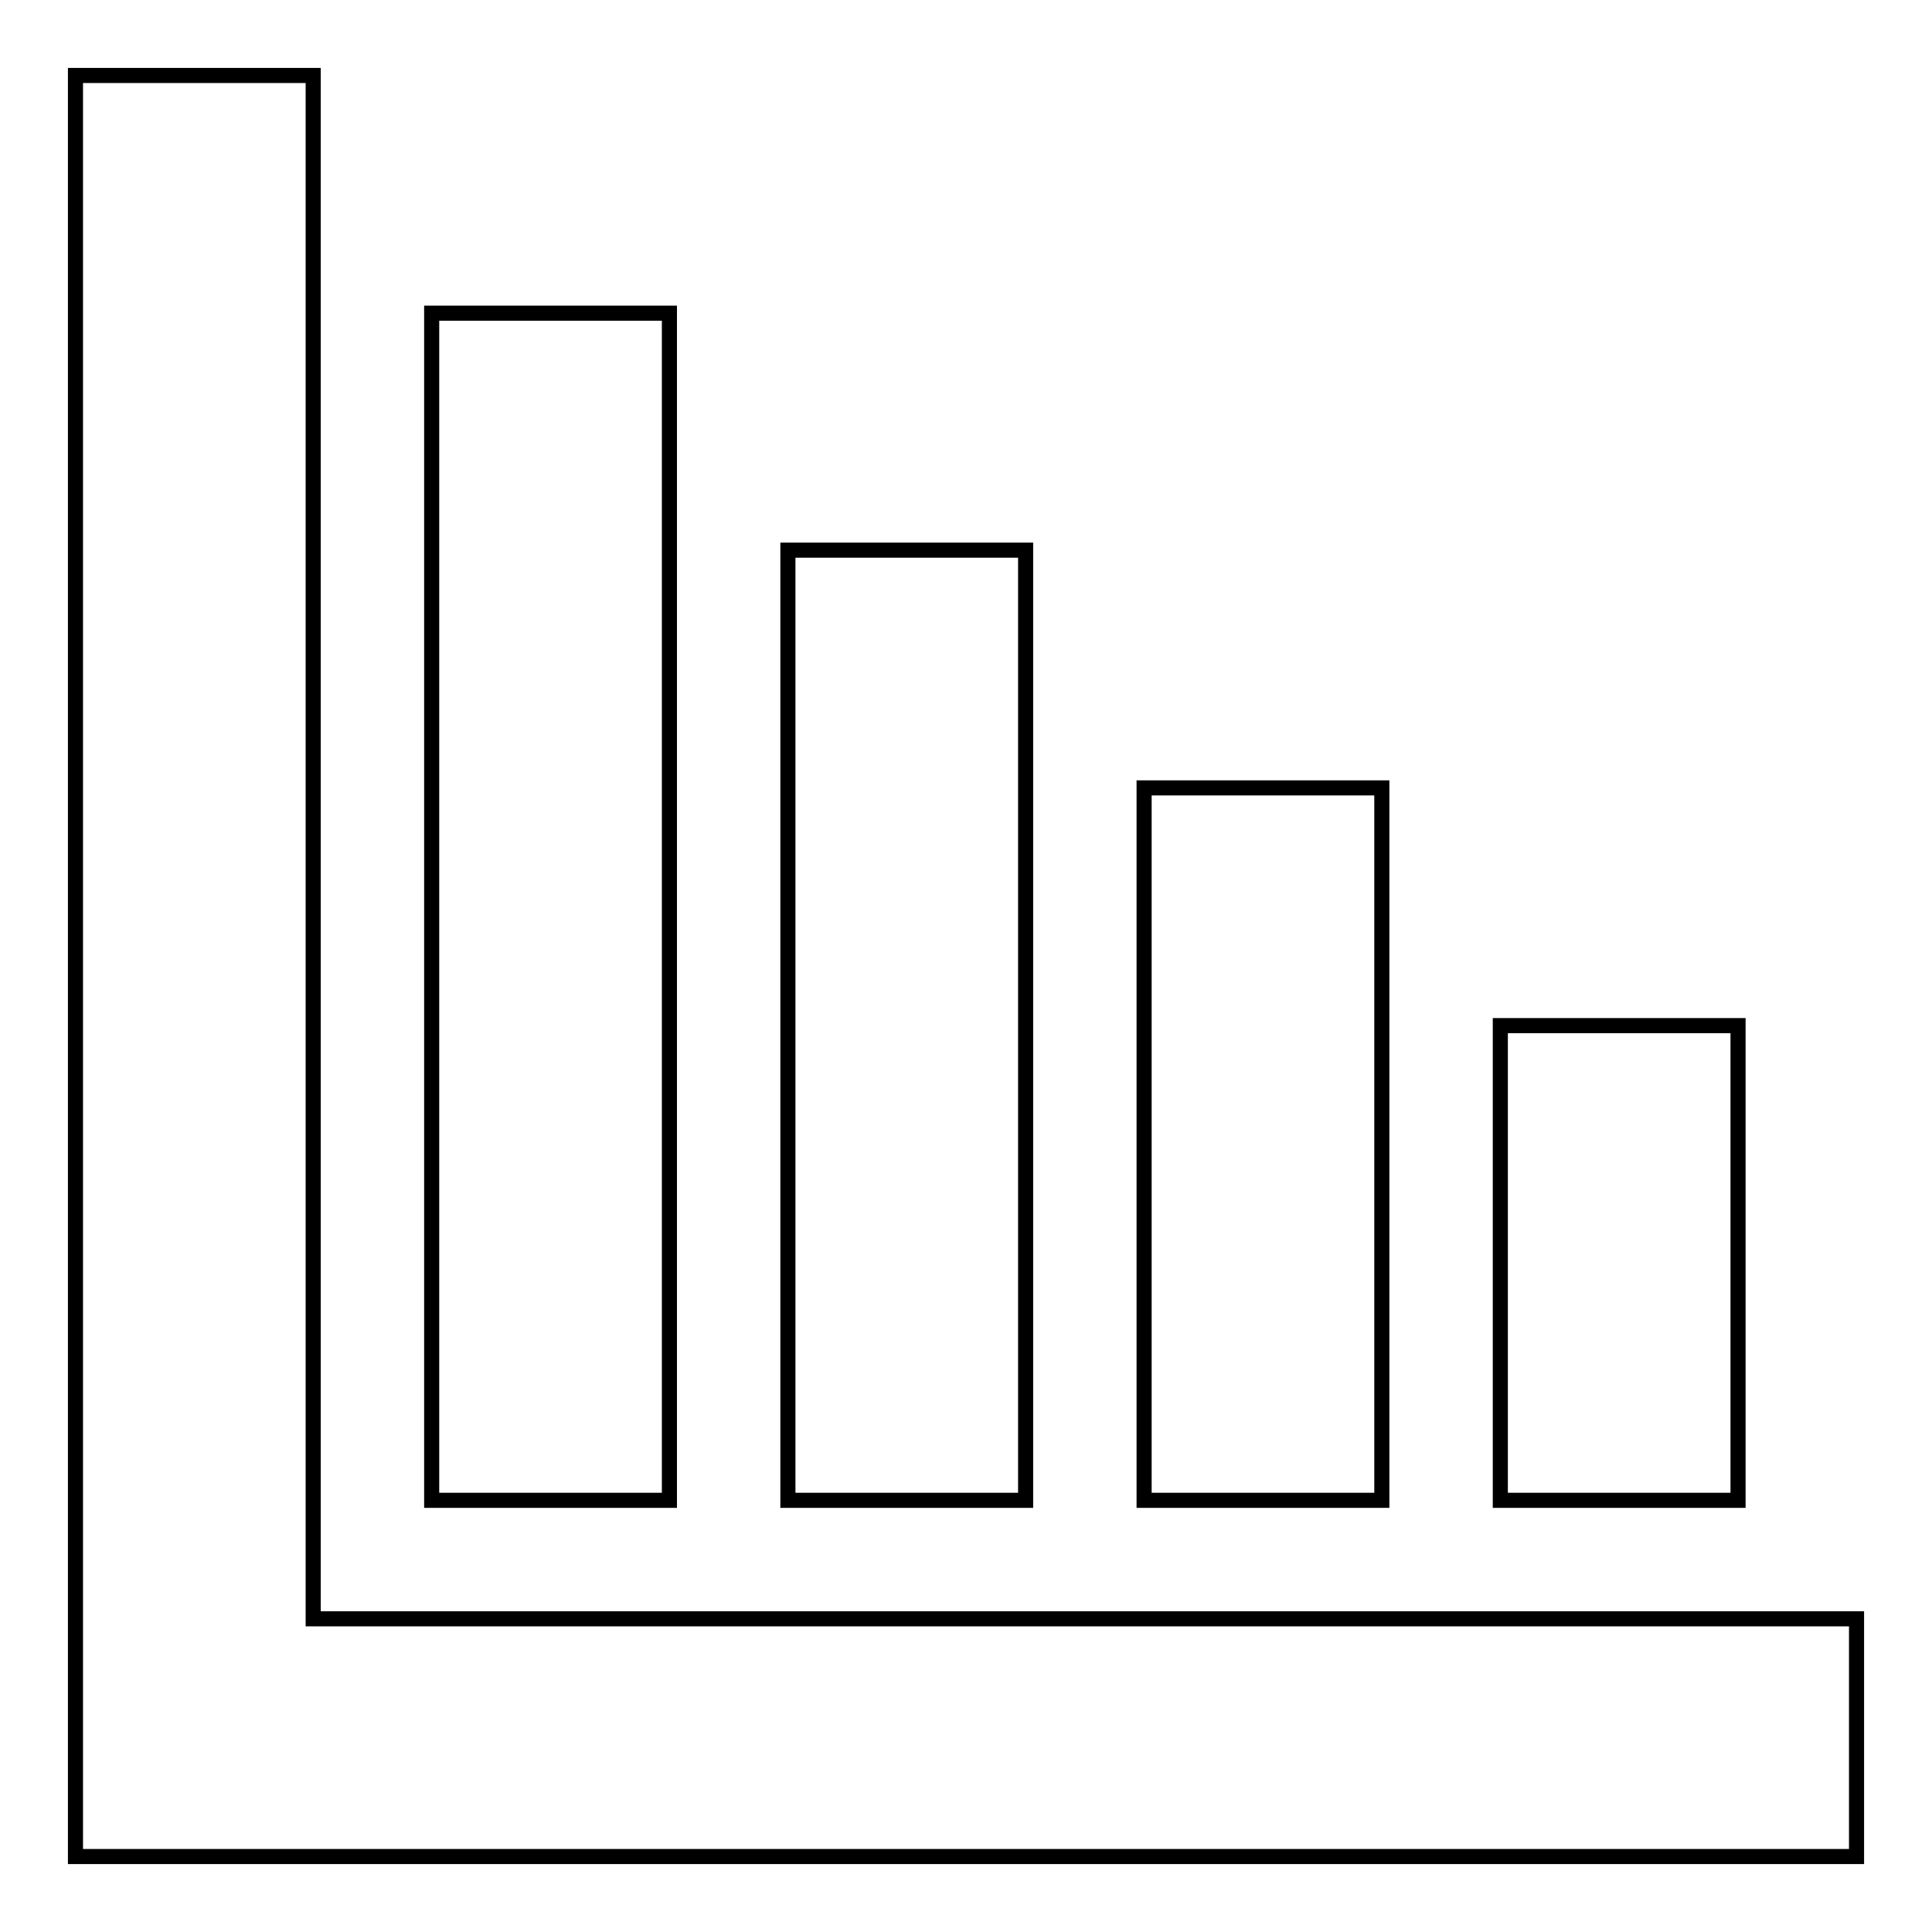 <?xml version="1.0" encoding="utf-8"?>
<!-- Svg Vector Icons : http://www.onlinewebfonts.com/icon -->
<!DOCTYPE svg PUBLIC "-//W3C//DTD SVG 1.1//EN" "http://www.w3.org/Graphics/SVG/1.1/DTD/svg11.dtd">
<svg version="1.1" xmlns="http://www.w3.org/2000/svg" xmlns:xlink="http://www.w3.org/1999/xlink" x="0px" y="0px" viewBox="0 0 256 256" enable-background="new 0 0 256 256" xml:space="preserve">
<g> <path stroke-width="2" fill-opacity="0" stroke="#000000"  d="M41.5,214.5H246V246H10V10h31.5V214.5z M57.2,41.5h31.5v157.3H57.2V41.5z M104.4,72.9h31.5v125.9h-31.5 V72.9z M151.6,104.4h31.5v94.4h-31.5V104.4z M198.8,135.9h31.5v62.9h-31.5V135.9z"/></g>
</svg>